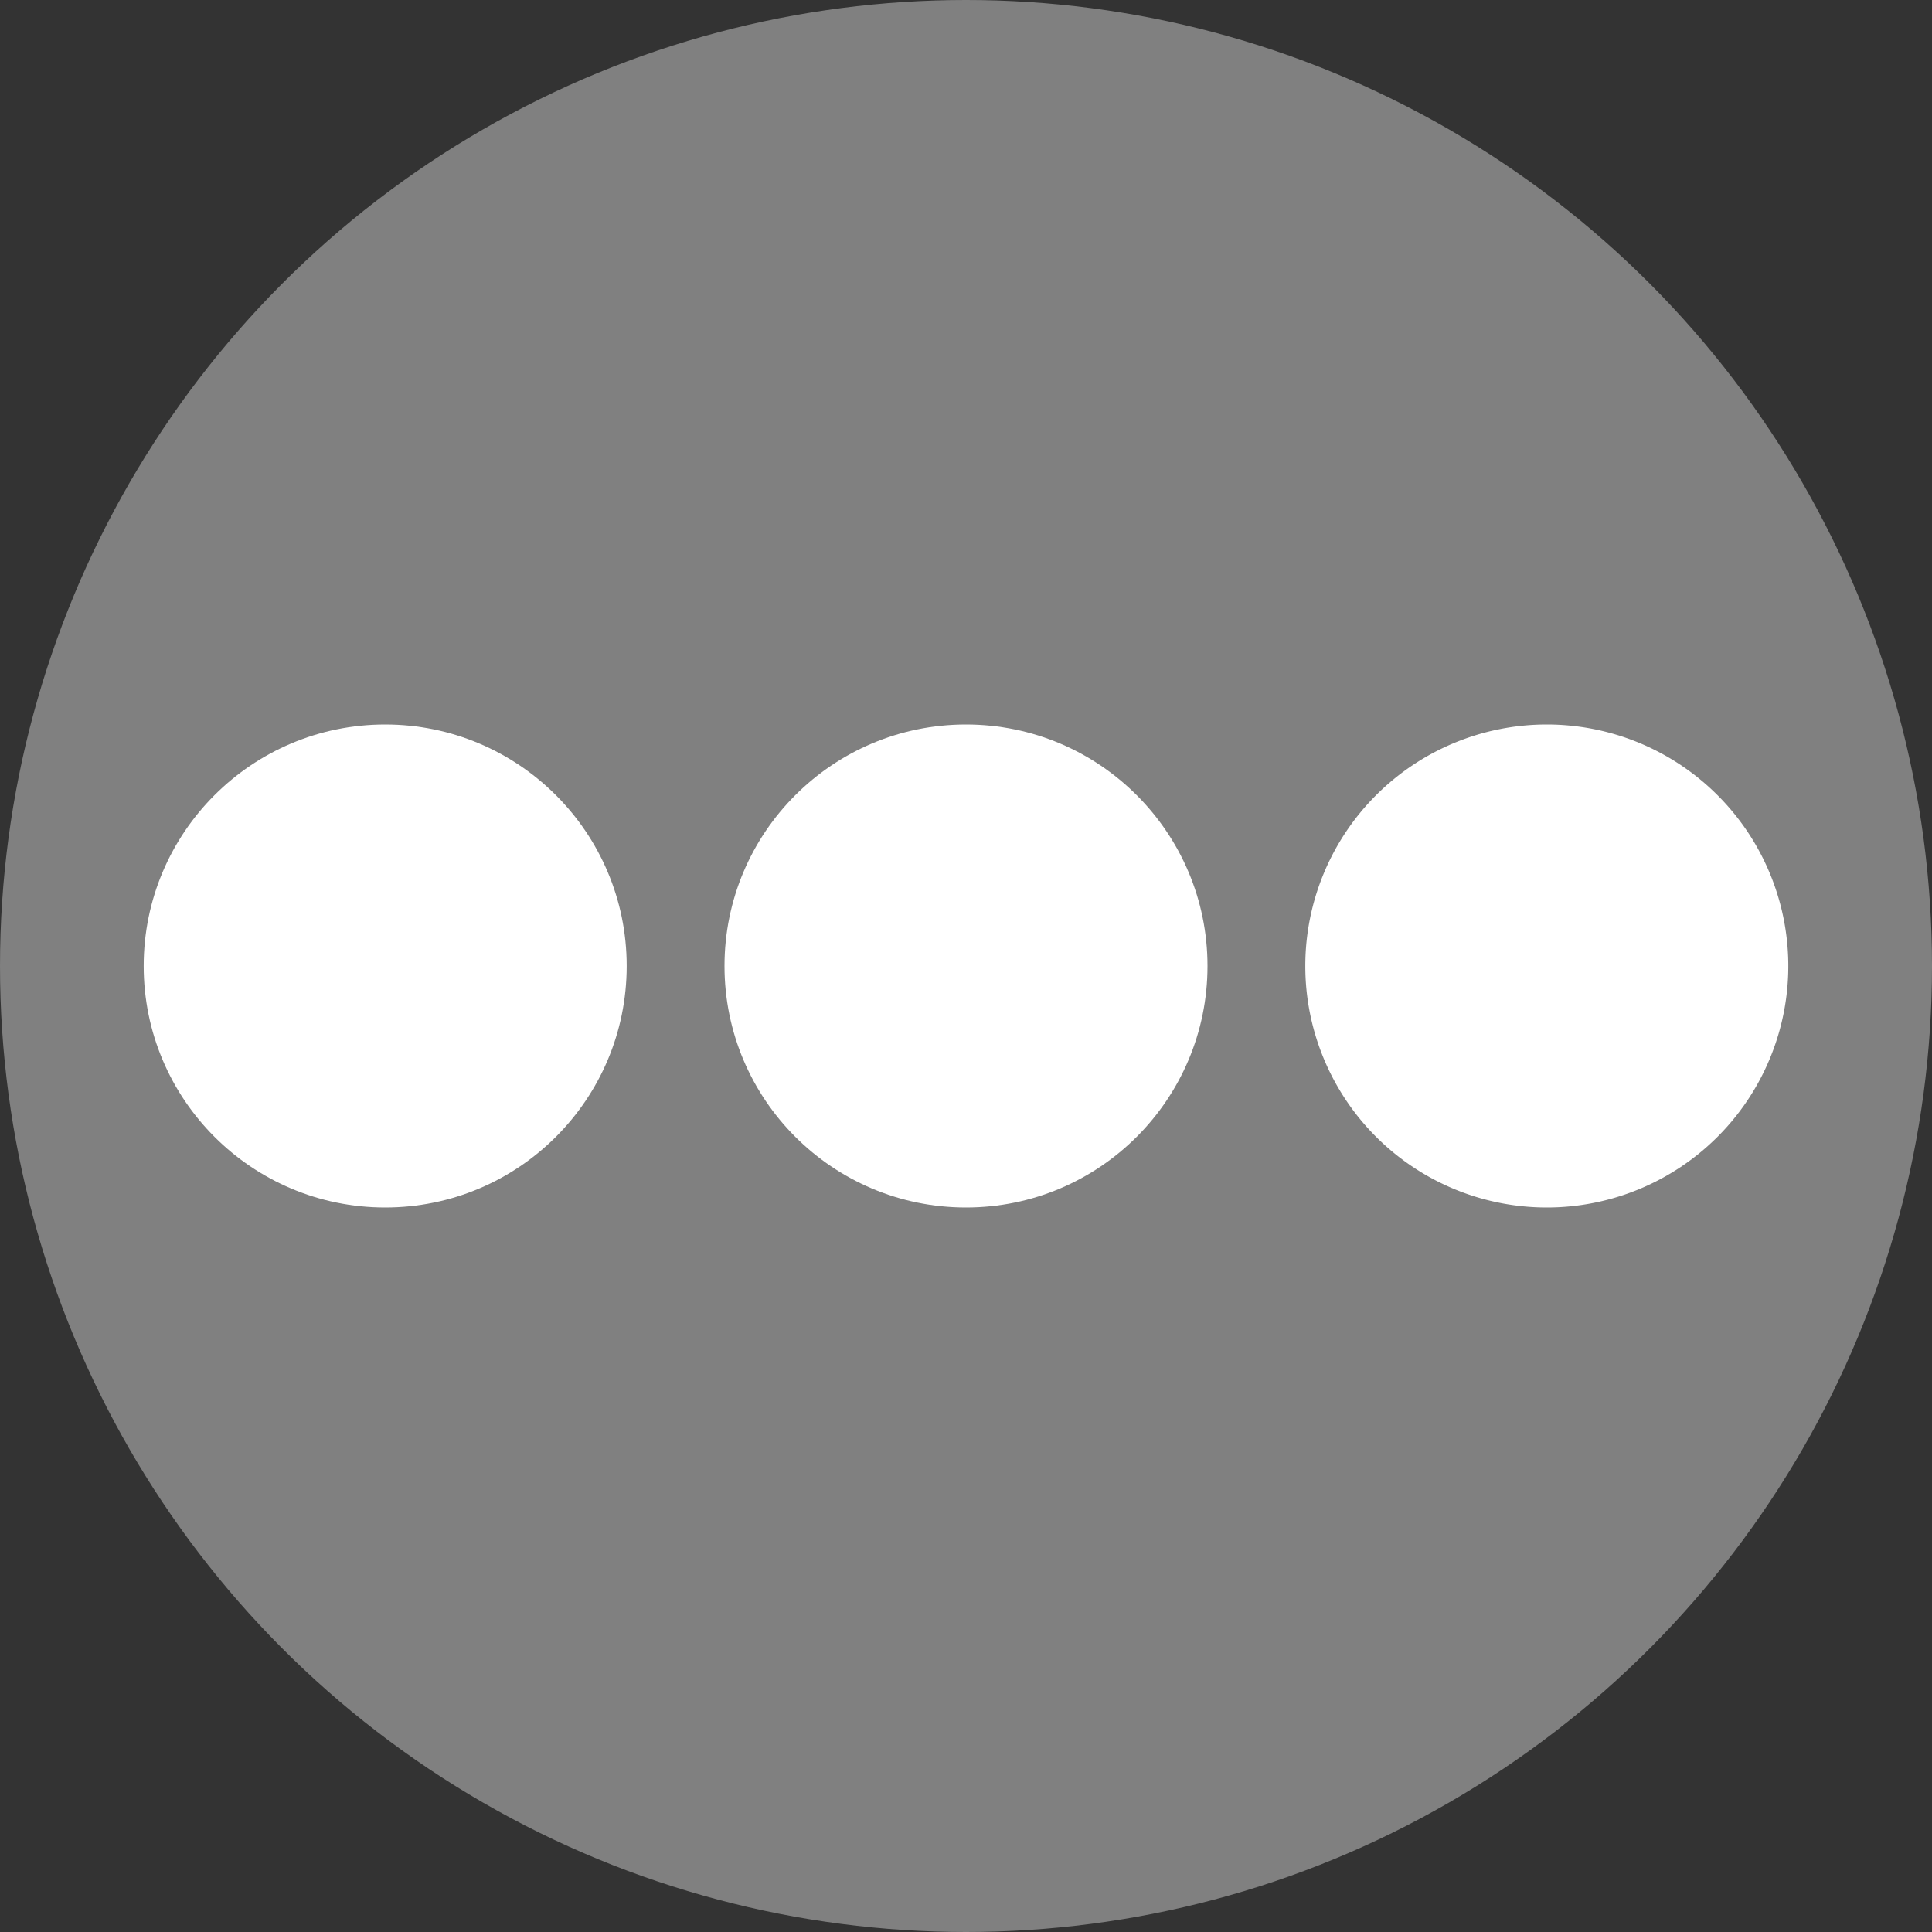 <svg id="Layer_1" data-name="Layer 1" xmlns="http://www.w3.org/2000/svg" viewBox="0 0 16 16"><rect x="0" y="0" width="16" height="16" fill="#333333" stroke="none"/><defs><style>.cls-1{fill:gray;}.cls-2{fill:#fff;}</style></defs><title>multi</title><circle class="cls-1" cx="8" cy="8" r="8"/><circle class="cls-2" cx="8" cy="8" r="2"/><circle class="cls-2" cx="3.19" cy="8" r="2"/><path class="cls-2" d="M12.81,6a2,2,0,1,0,2,2A2,2,0,0,0,12.81,6Z"/></svg>